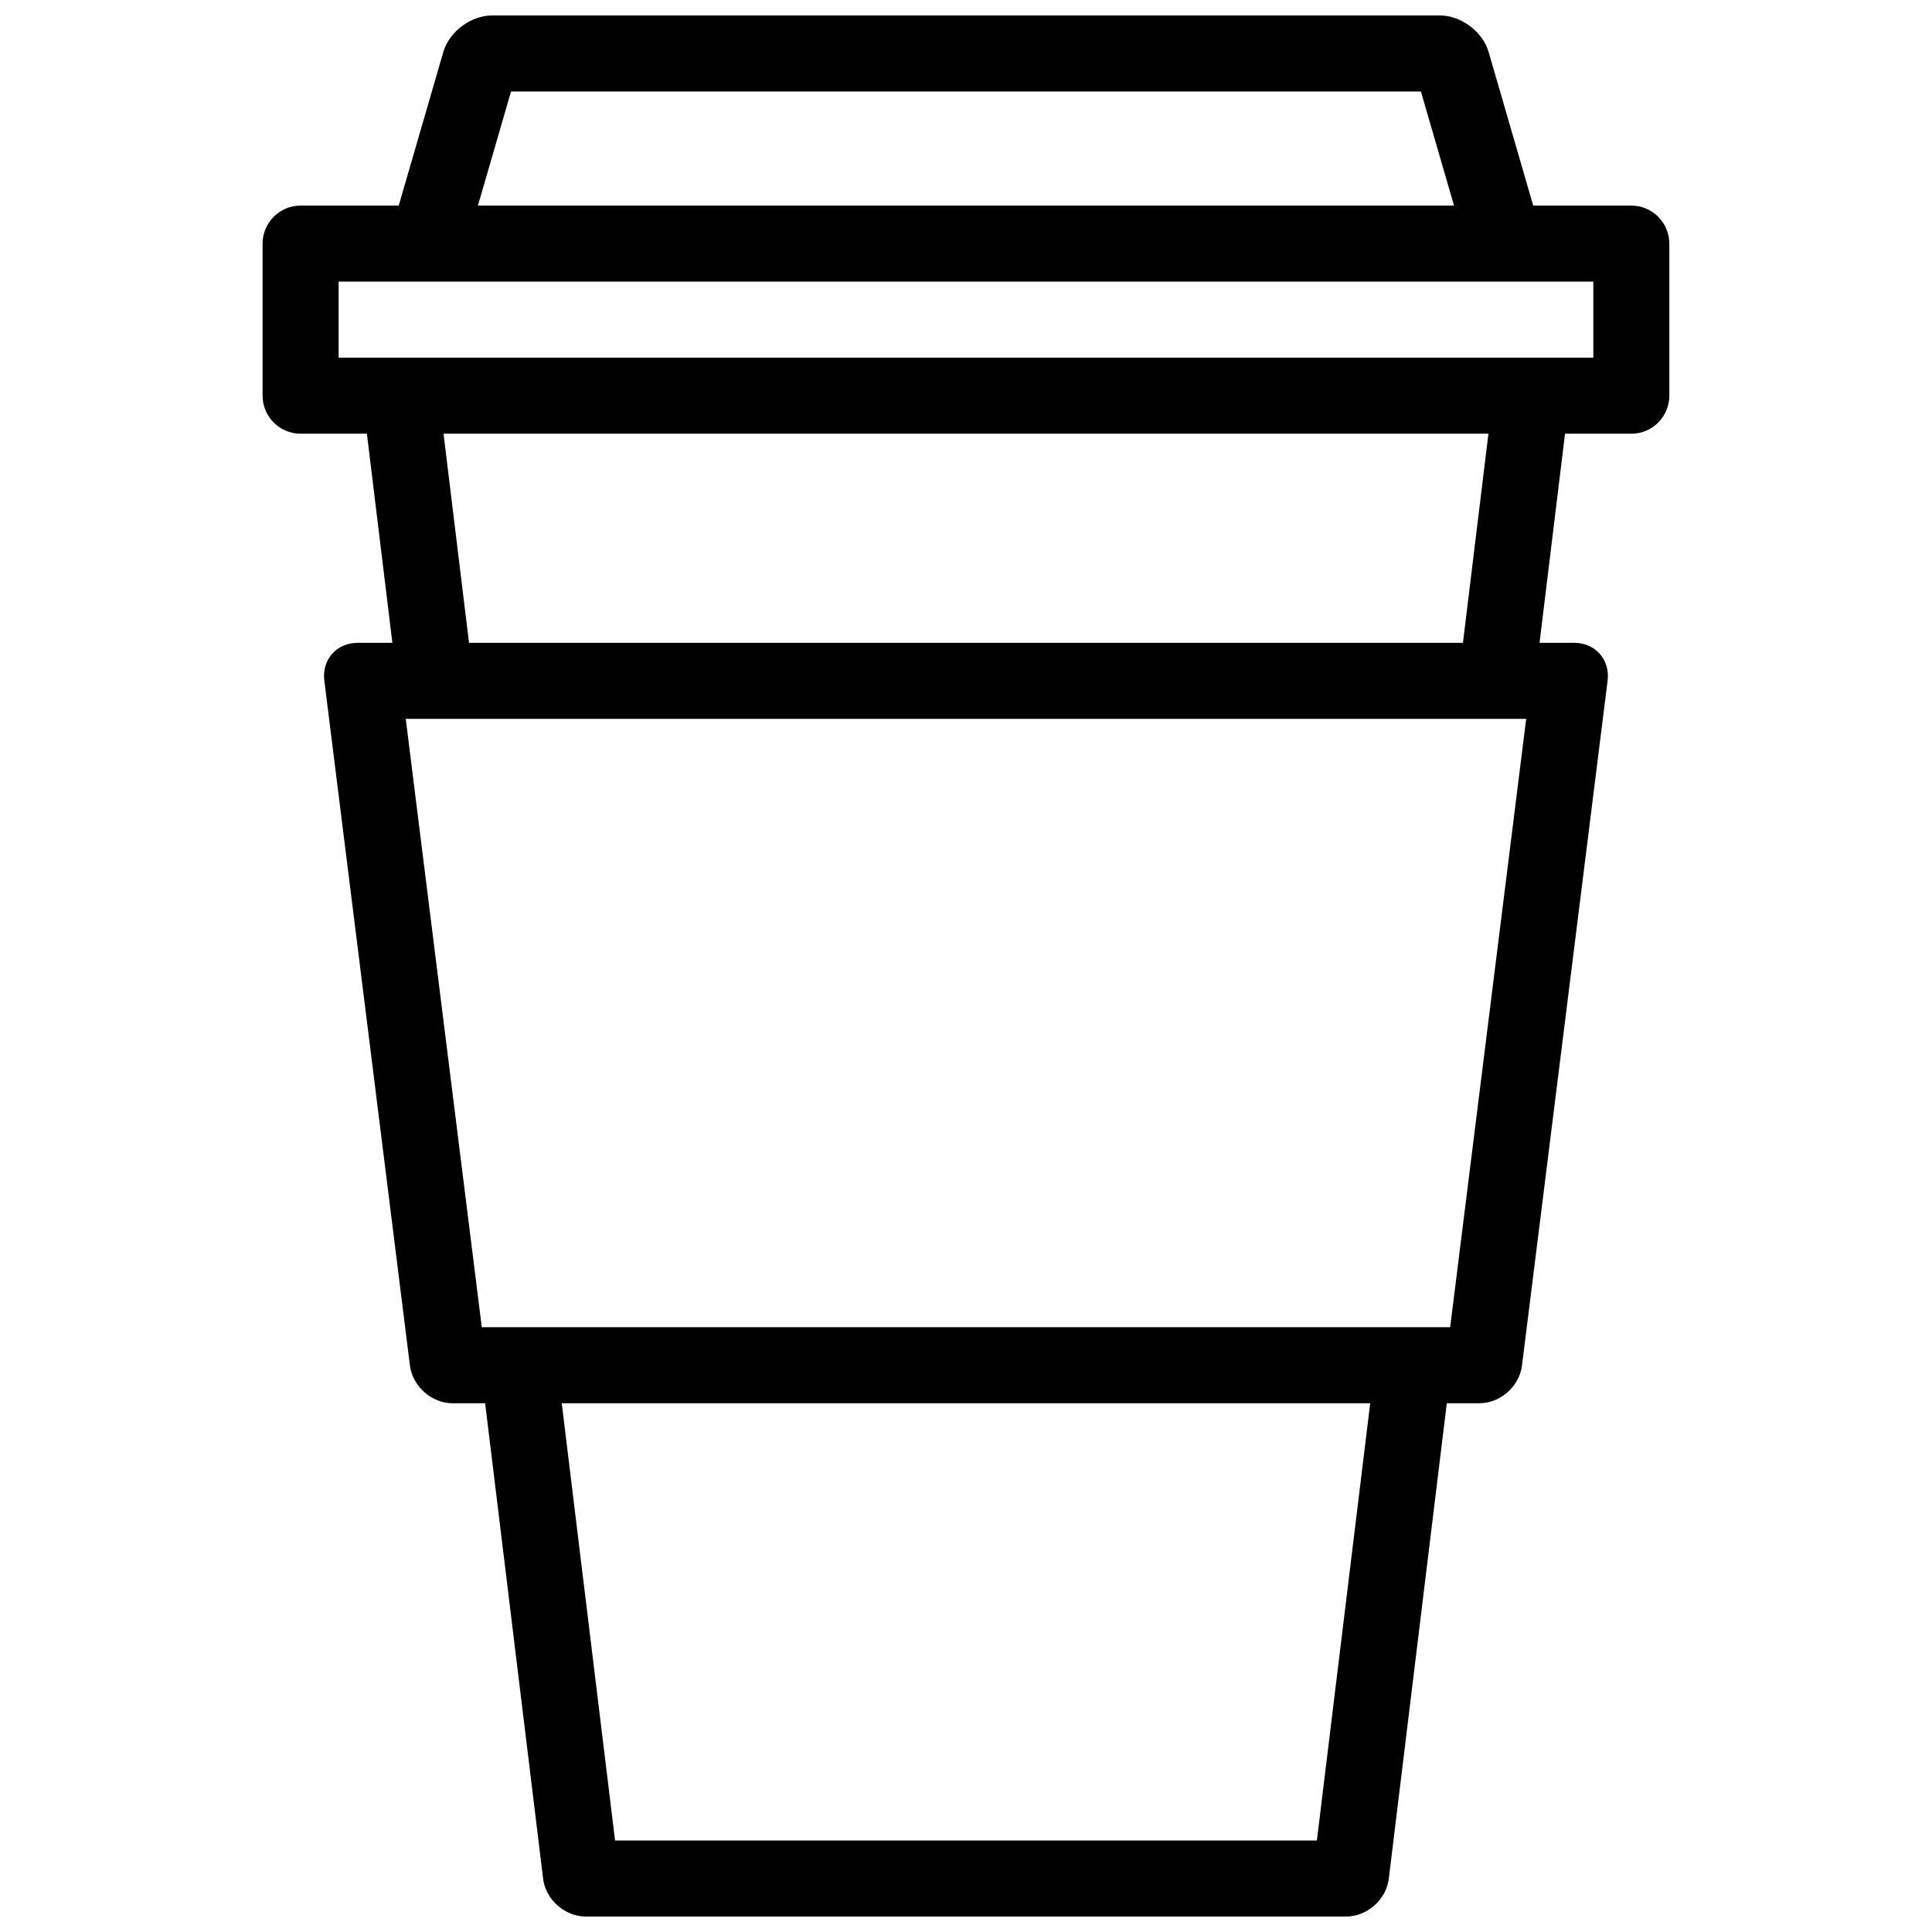 <?xml version="1.0" encoding="UTF-8"?>
<!-- The Best Svg Icon site in the world: iconSvg.co, Visit us! https://iconsvg.co -->
<svg width="800px" height="800px" version="1.1" viewBox="144 144 512 512" xmlns="http://www.w3.org/2000/svg">
 <defs>
  <clipPath id="a">
   <path d="m213 148.09h374v503.81h-374z"/>
  </clipPath>
 </defs>
 <g clip-path="url(#a)">
  <path d="m566.25 238.78h-332.51v-20.152h332.51zm-34.258 73.133-0.297 2.438h-263.4l-0.297-2.438-6.457-52.98h276.91zm-3.684 183.81h-256.63l-20.152-161.22h296.93zm-35.32 136.03h-185.99l-14.129-115.88h214.25zm-213.56-463.5h241.13l8.773 30.23h-258.68zm296.91 30.23h-26.02l-11.824-40.727c-1.551-5.356-7.309-9.656-12.867-9.656h-251.27c-5.578 0-11.32 4.324-12.867 9.656l-11.824 40.727h-26.012c-5.559 0-10.07 4.527-10.07 10.113v40.227c0 5.57 4.508 10.117 10.07 10.117h17.578l6.754 55.418h-9.223c-5.547 0-9.508 4.473-8.816 9.988l22.691 181.54c0.691 5.496 5.754 9.992 11.309 9.992h8.621l15.367 126.02c0.668 5.504 5.738 10.004 11.32 10.004h201.47c5.578 0 10.645-4.484 11.32-10.004l15.371-126.02h8.621c5.582 0 10.617-4.473 11.305-9.992l22.691-181.54c0.691-5.496-3.258-9.988-8.816-9.988h-9.223l6.754-55.418h17.586c5.551 0 10.062-4.531 10.062-10.117v-40.227c0-5.57-4.508-10.113-10.062-10.113z" fill-rule="evenodd"/>
 </g>
</svg>